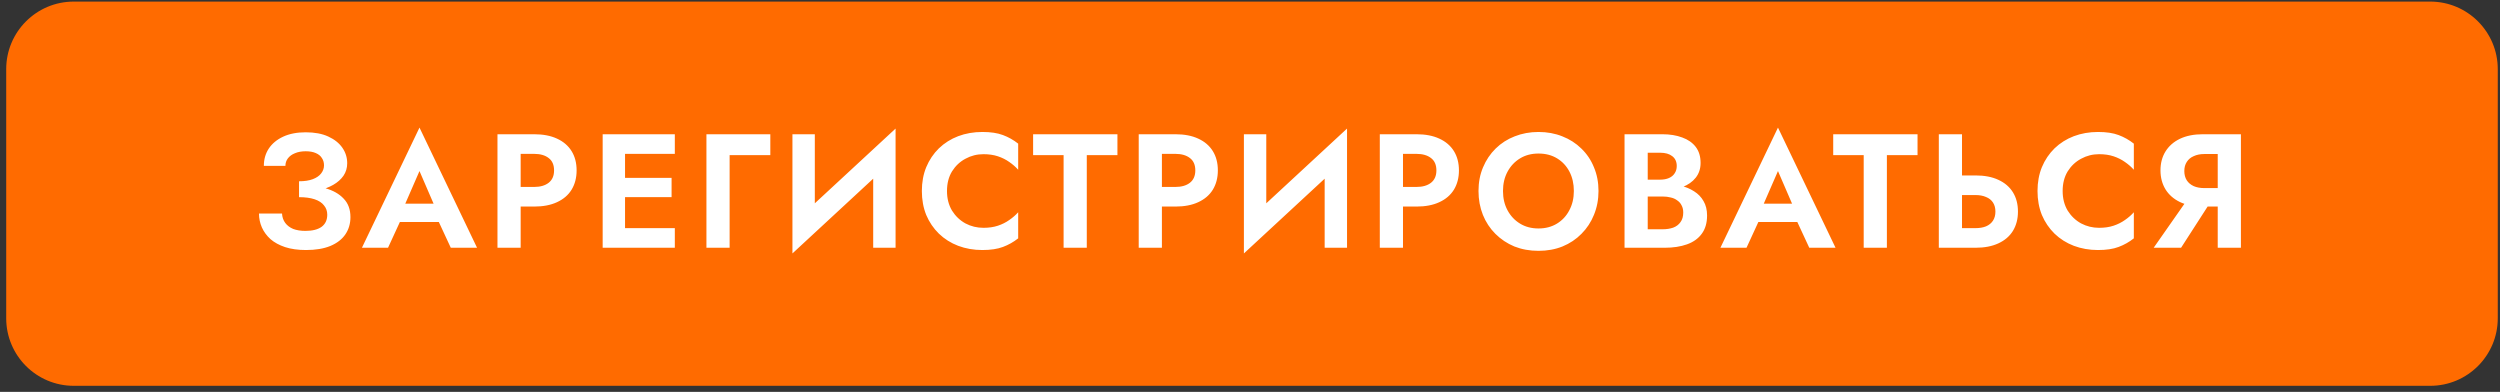 <?xml version="1.0" encoding="UTF-8"?> <svg xmlns="http://www.w3.org/2000/svg" width="370" height="58" viewBox="0 0 370 58" fill="none"><rect x="0" y="0" width="370" height="58" fill="#333333" stroke="none"/><path d="M0.918 10.235C0.918 4.712 5.396 0.235 10.918 0.235H359.67C365.193 0.235 369.67 4.712 369.67 10.235V47.101C369.67 52.624 365.193 57.101 359.67 57.101H10.918C5.396 57.101 0.918 52.624 0.918 47.101V10.235Z" fill="#FF6B00"></path><path d="M44.258 28.484V26.828C45.074 26.828 45.754 26.724 46.298 26.516C46.842 26.308 47.25 26.028 47.522 25.676C47.81 25.308 47.954 24.908 47.954 24.476C47.954 24.06 47.85 23.7 47.642 23.396C47.45 23.076 47.146 22.828 46.73 22.652C46.33 22.476 45.834 22.388 45.242 22.388C44.634 22.388 44.106 22.484 43.658 22.676C43.21 22.852 42.858 23.108 42.602 23.444C42.362 23.764 42.242 24.132 42.242 24.548H39.05C39.05 23.588 39.29 22.74 39.77 22.004C40.266 21.252 40.978 20.66 41.906 20.228C42.834 19.796 43.946 19.58 45.242 19.58C46.57 19.58 47.682 19.788 48.578 20.204C49.49 20.62 50.186 21.172 50.666 21.86C51.146 22.548 51.386 23.316 51.386 24.164C51.386 24.852 51.202 25.468 50.834 26.012C50.466 26.54 49.962 26.988 49.322 27.356C48.682 27.724 47.93 28.004 47.066 28.196C46.202 28.388 45.266 28.484 44.258 28.484ZM45.29 37.004C44.106 37.004 43.074 36.86 42.194 36.572C41.33 36.284 40.61 35.892 40.034 35.396C39.474 34.884 39.05 34.308 38.762 33.668C38.474 33.012 38.33 32.324 38.33 31.604H41.738C41.77 32.148 41.93 32.612 42.218 32.996C42.506 33.38 42.898 33.676 43.394 33.884C43.906 34.076 44.506 34.172 45.194 34.172C46.234 34.172 47.034 33.972 47.594 33.572C48.154 33.156 48.434 32.556 48.434 31.772C48.434 31.244 48.274 30.788 47.954 30.404C47.65 30.004 47.186 29.7 46.562 29.492C45.938 29.284 45.17 29.18 44.258 29.18V27.356C45.714 27.356 47.01 27.524 48.146 27.86C49.298 28.18 50.202 28.692 50.858 29.396C51.53 30.084 51.866 30.996 51.866 32.132C51.866 33.092 51.618 33.94 51.122 34.676C50.626 35.412 49.882 35.988 48.89 36.404C47.914 36.804 46.714 37.004 45.29 37.004ZM57.692 32.852L58.1 30.14H66.164L66.572 32.852H57.692ZM62.084 25.316L59.564 31.1L59.636 31.868L57.428 36.668H53.564L62.084 18.884L70.604 36.668H66.716L64.556 32.012L64.604 31.148L62.084 25.316ZM73.626 19.868H77.058V36.668H73.626V19.868ZM75.715 22.772V19.868H79.05C80.379 19.868 81.507 20.084 82.434 20.516C83.379 20.948 84.099 21.564 84.594 22.364C85.091 23.164 85.338 24.116 85.338 25.22C85.338 26.308 85.091 27.26 84.594 28.076C84.099 28.876 83.379 29.492 82.434 29.924C81.507 30.356 80.379 30.572 79.05 30.572H75.715V27.668H79.05C79.963 27.668 80.683 27.46 81.21 27.044C81.739 26.628 82.002 26.02 82.002 25.22C82.002 24.404 81.739 23.796 81.21 23.396C80.683 22.98 79.963 22.772 79.05 22.772H75.715ZM91.402 36.668V33.764H99.874V36.668H91.402ZM91.402 22.772V19.868H99.874V22.772H91.402ZM91.402 29.18V26.324H99.394V29.18H91.402ZM89.194 19.868H92.506V36.668H89.194V19.868ZM104.552 19.868H114.008V22.964H107.984V36.668H104.552V19.868ZM132.425 23.492L117.281 37.508L117.401 33.044L132.545 19.028L132.425 23.492ZM120.593 19.868V33.932L117.281 37.508V19.868H120.593ZM132.545 19.028V36.668H129.233V22.7L132.545 19.028ZM140.155 28.268C140.155 29.372 140.403 30.34 140.899 31.172C141.411 31.988 142.075 32.62 142.891 33.068C143.707 33.5 144.595 33.716 145.555 33.716C146.355 33.716 147.067 33.612 147.691 33.404C148.315 33.196 148.875 32.916 149.371 32.564C149.883 32.212 150.323 31.828 150.691 31.412V35.276C150.003 35.82 149.251 36.244 148.435 36.548C147.635 36.852 146.619 37.004 145.387 37.004C144.107 37.004 142.915 36.796 141.811 36.38C140.723 35.964 139.771 35.364 138.955 34.58C138.155 33.796 137.531 32.876 137.083 31.82C136.651 30.748 136.435 29.564 136.435 28.268C136.435 26.972 136.651 25.796 137.083 24.74C137.531 23.668 138.155 22.74 138.955 21.956C139.771 21.172 140.723 20.572 141.811 20.156C142.915 19.74 144.107 19.532 145.387 19.532C146.619 19.532 147.635 19.684 148.435 19.988C149.251 20.292 150.003 20.716 150.691 21.26V25.124C150.323 24.708 149.883 24.324 149.371 23.972C148.875 23.62 148.315 23.34 147.691 23.132C147.067 22.924 146.355 22.82 145.555 22.82C144.595 22.82 143.707 23.044 142.891 23.492C142.075 23.924 141.411 24.548 140.899 25.364C140.403 26.18 140.155 27.148 140.155 28.268ZM152.9 22.964V19.868H165.38V22.964H160.844V36.668H157.412V22.964H152.9ZM168.53 19.868H171.962V36.668H168.53V19.868ZM170.618 22.772V19.868H173.954C175.282 19.868 176.41 20.084 177.338 20.516C178.282 20.948 179.002 21.564 179.498 22.364C179.994 23.164 180.242 24.116 180.242 25.22C180.242 26.308 179.994 27.26 179.498 28.076C179.002 28.876 178.282 29.492 177.338 29.924C176.41 30.356 175.282 30.572 173.954 30.572H170.618V27.668H173.954C174.866 27.668 175.586 27.46 176.114 27.044C176.642 26.628 176.906 26.02 176.906 25.22C176.906 24.404 176.642 23.796 176.114 23.396C175.586 22.98 174.866 22.772 173.954 22.772H170.618ZM199.241 23.492L184.097 37.508L184.217 33.044L199.361 19.028L199.241 23.492ZM187.409 19.868V33.932L184.097 37.508V19.868H187.409ZM199.361 19.028V36.668H196.049V22.7L199.361 19.028ZM204.211 19.868H207.643V36.668H204.211V19.868ZM206.299 22.772V19.868H209.635C210.963 19.868 212.091 20.084 213.019 20.516C213.963 20.948 214.683 21.564 215.179 22.364C215.675 23.164 215.923 24.116 215.923 25.22C215.923 26.308 215.675 27.26 215.179 28.076C214.683 28.876 213.963 29.492 213.019 29.924C212.091 30.356 210.963 30.572 209.635 30.572H206.299V27.668H209.635C210.547 27.668 211.267 27.46 211.795 27.044C212.323 26.628 212.587 26.02 212.587 25.22C212.587 24.404 212.323 23.796 211.795 23.396C211.267 22.98 210.547 22.772 209.635 22.772H206.299ZM222.442 28.268C222.442 29.34 222.666 30.292 223.114 31.124C223.562 31.956 224.178 32.612 224.962 33.092C225.746 33.572 226.658 33.812 227.698 33.812C228.738 33.812 229.65 33.572 230.434 33.092C231.218 32.612 231.826 31.956 232.258 31.124C232.706 30.292 232.93 29.34 232.93 28.268C232.93 27.196 232.714 26.244 232.282 25.412C231.85 24.58 231.242 23.924 230.458 23.444C229.674 22.964 228.754 22.724 227.698 22.724C226.658 22.724 225.746 22.964 224.962 23.444C224.178 23.924 223.562 24.58 223.114 25.412C222.666 26.244 222.442 27.196 222.442 28.268ZM218.818 28.268C218.818 26.988 219.042 25.82 219.49 24.764C219.938 23.692 220.562 22.764 221.362 21.98C222.162 21.196 223.098 20.596 224.17 20.18C225.258 19.748 226.434 19.532 227.698 19.532C228.978 19.532 230.154 19.748 231.226 20.18C232.298 20.596 233.234 21.196 234.034 21.98C234.85 22.764 235.474 23.692 235.906 24.764C236.354 25.82 236.578 26.988 236.578 28.268C236.578 29.532 236.354 30.708 235.906 31.796C235.474 32.868 234.858 33.804 234.058 34.604C233.274 35.404 232.338 36.028 231.25 36.476C230.178 36.908 228.994 37.124 227.698 37.124C226.402 37.124 225.21 36.908 224.122 36.476C223.05 36.028 222.114 35.404 221.314 34.604C220.514 33.804 219.898 32.868 219.466 31.796C219.034 30.708 218.818 29.532 218.818 28.268ZM242.999 28.148V26.588H245.711C246.207 26.588 246.639 26.508 247.007 26.348C247.375 26.188 247.655 25.956 247.847 25.652C248.055 25.348 248.159 24.988 248.159 24.572C248.159 23.932 247.935 23.444 247.487 23.108C247.055 22.772 246.463 22.604 245.711 22.604H243.863V33.932H246.071C246.647 33.932 247.167 33.852 247.631 33.692C248.095 33.516 248.455 33.244 248.711 32.876C248.983 32.508 249.119 32.036 249.119 31.46C249.119 31.044 249.039 30.692 248.879 30.404C248.735 30.1 248.519 29.852 248.231 29.66C247.959 29.452 247.639 29.308 247.271 29.228C246.903 29.132 246.503 29.084 246.071 29.084H242.999V27.212H246.383C247.199 27.212 247.975 27.3 248.711 27.476C249.463 27.652 250.135 27.932 250.727 28.316C251.319 28.684 251.783 29.164 252.119 29.756C252.471 30.348 252.647 31.06 252.647 31.892C252.647 32.996 252.383 33.9 251.855 34.604C251.343 35.308 250.615 35.828 249.671 36.164C248.727 36.5 247.631 36.668 246.383 36.668H240.431V19.868H246.023C247.143 19.868 248.127 20.028 248.975 20.348C249.823 20.652 250.487 21.116 250.967 21.74C251.447 22.364 251.687 23.156 251.687 24.116C251.687 24.964 251.447 25.692 250.967 26.3C250.487 26.908 249.823 27.372 248.975 27.692C248.127 27.996 247.143 28.148 246.023 28.148H242.999ZM258.748 32.852L259.156 30.14H267.22L267.628 32.852H258.748ZM263.14 25.316L260.62 31.1L260.692 31.868L258.484 36.668H254.62L263.14 18.884L271.66 36.668H267.772L265.612 32.012L265.66 31.148L263.14 25.316ZM271.315 22.964V19.868H283.795V22.964H279.259V36.668H275.827V22.964H271.315ZM286.945 19.868H290.377V36.668H286.945V19.868ZM289.033 28.868V25.964H292.369C293.697 25.964 294.825 26.18 295.753 26.612C296.697 27.044 297.417 27.66 297.913 28.46C298.409 29.26 298.657 30.212 298.657 31.316C298.657 32.404 298.409 33.356 297.913 34.172C297.417 34.972 296.697 35.588 295.753 36.02C294.825 36.452 293.697 36.668 292.369 36.668H289.033V33.764H292.369C292.977 33.764 293.497 33.676 293.929 33.5C294.377 33.308 294.721 33.028 294.961 32.66C295.201 32.292 295.321 31.844 295.321 31.316C295.321 30.788 295.201 30.34 294.961 29.972C294.721 29.604 294.377 29.332 293.929 29.156C293.497 28.964 292.977 28.868 292.369 28.868H289.033ZM305.272 28.268C305.272 29.372 305.52 30.34 306.016 31.172C306.528 31.988 307.192 32.62 308.008 33.068C308.824 33.5 309.712 33.716 310.672 33.716C311.472 33.716 312.184 33.612 312.808 33.404C313.432 33.196 313.992 32.916 314.488 32.564C315 32.212 315.44 31.828 315.808 31.412V35.276C315.12 35.82 314.368 36.244 313.552 36.548C312.752 36.852 311.736 37.004 310.504 37.004C309.224 37.004 308.032 36.796 306.928 36.38C305.84 35.964 304.888 35.364 304.072 34.58C303.272 33.796 302.648 32.876 302.2 31.82C301.768 30.748 301.552 29.564 301.552 28.268C301.552 26.972 301.768 25.796 302.2 24.74C302.648 23.668 303.272 22.74 304.072 21.956C304.888 21.172 305.84 20.572 306.928 20.156C308.032 19.74 309.224 19.532 310.504 19.532C311.736 19.532 312.752 19.684 313.552 19.988C314.368 20.292 315.12 20.716 315.808 21.26V25.124C315.44 24.708 315 24.324 314.488 23.972C313.992 23.62 313.432 23.34 312.808 23.132C312.184 22.924 311.472 22.82 310.672 22.82C309.712 22.82 308.824 23.044 308.008 23.492C307.192 23.924 306.528 24.548 306.016 25.364C305.52 26.18 305.272 27.148 305.272 28.268ZM327.839 28.844L322.799 36.668H318.743L324.215 28.844H327.839ZM331.655 19.868V36.668H328.223V19.868H331.655ZM329.567 22.796H326.231C325.639 22.796 325.119 22.9 324.671 23.108C324.223 23.3 323.879 23.588 323.639 23.972C323.399 24.34 323.279 24.788 323.279 25.316C323.279 25.844 323.399 26.3 323.639 26.684C323.879 27.052 324.223 27.34 324.671 27.548C325.119 27.74 325.639 27.836 326.231 27.836H329.567V30.572H326.015C324.703 30.572 323.575 30.348 322.631 29.9C321.703 29.452 320.991 28.828 320.495 28.028C319.999 27.212 319.751 26.276 319.751 25.22C319.751 24.148 319.999 23.212 320.495 22.412C320.991 21.612 321.703 20.988 322.631 20.54C323.575 20.092 324.703 19.868 326.015 19.868H329.567V22.796Z" fill="white"></path></svg> 